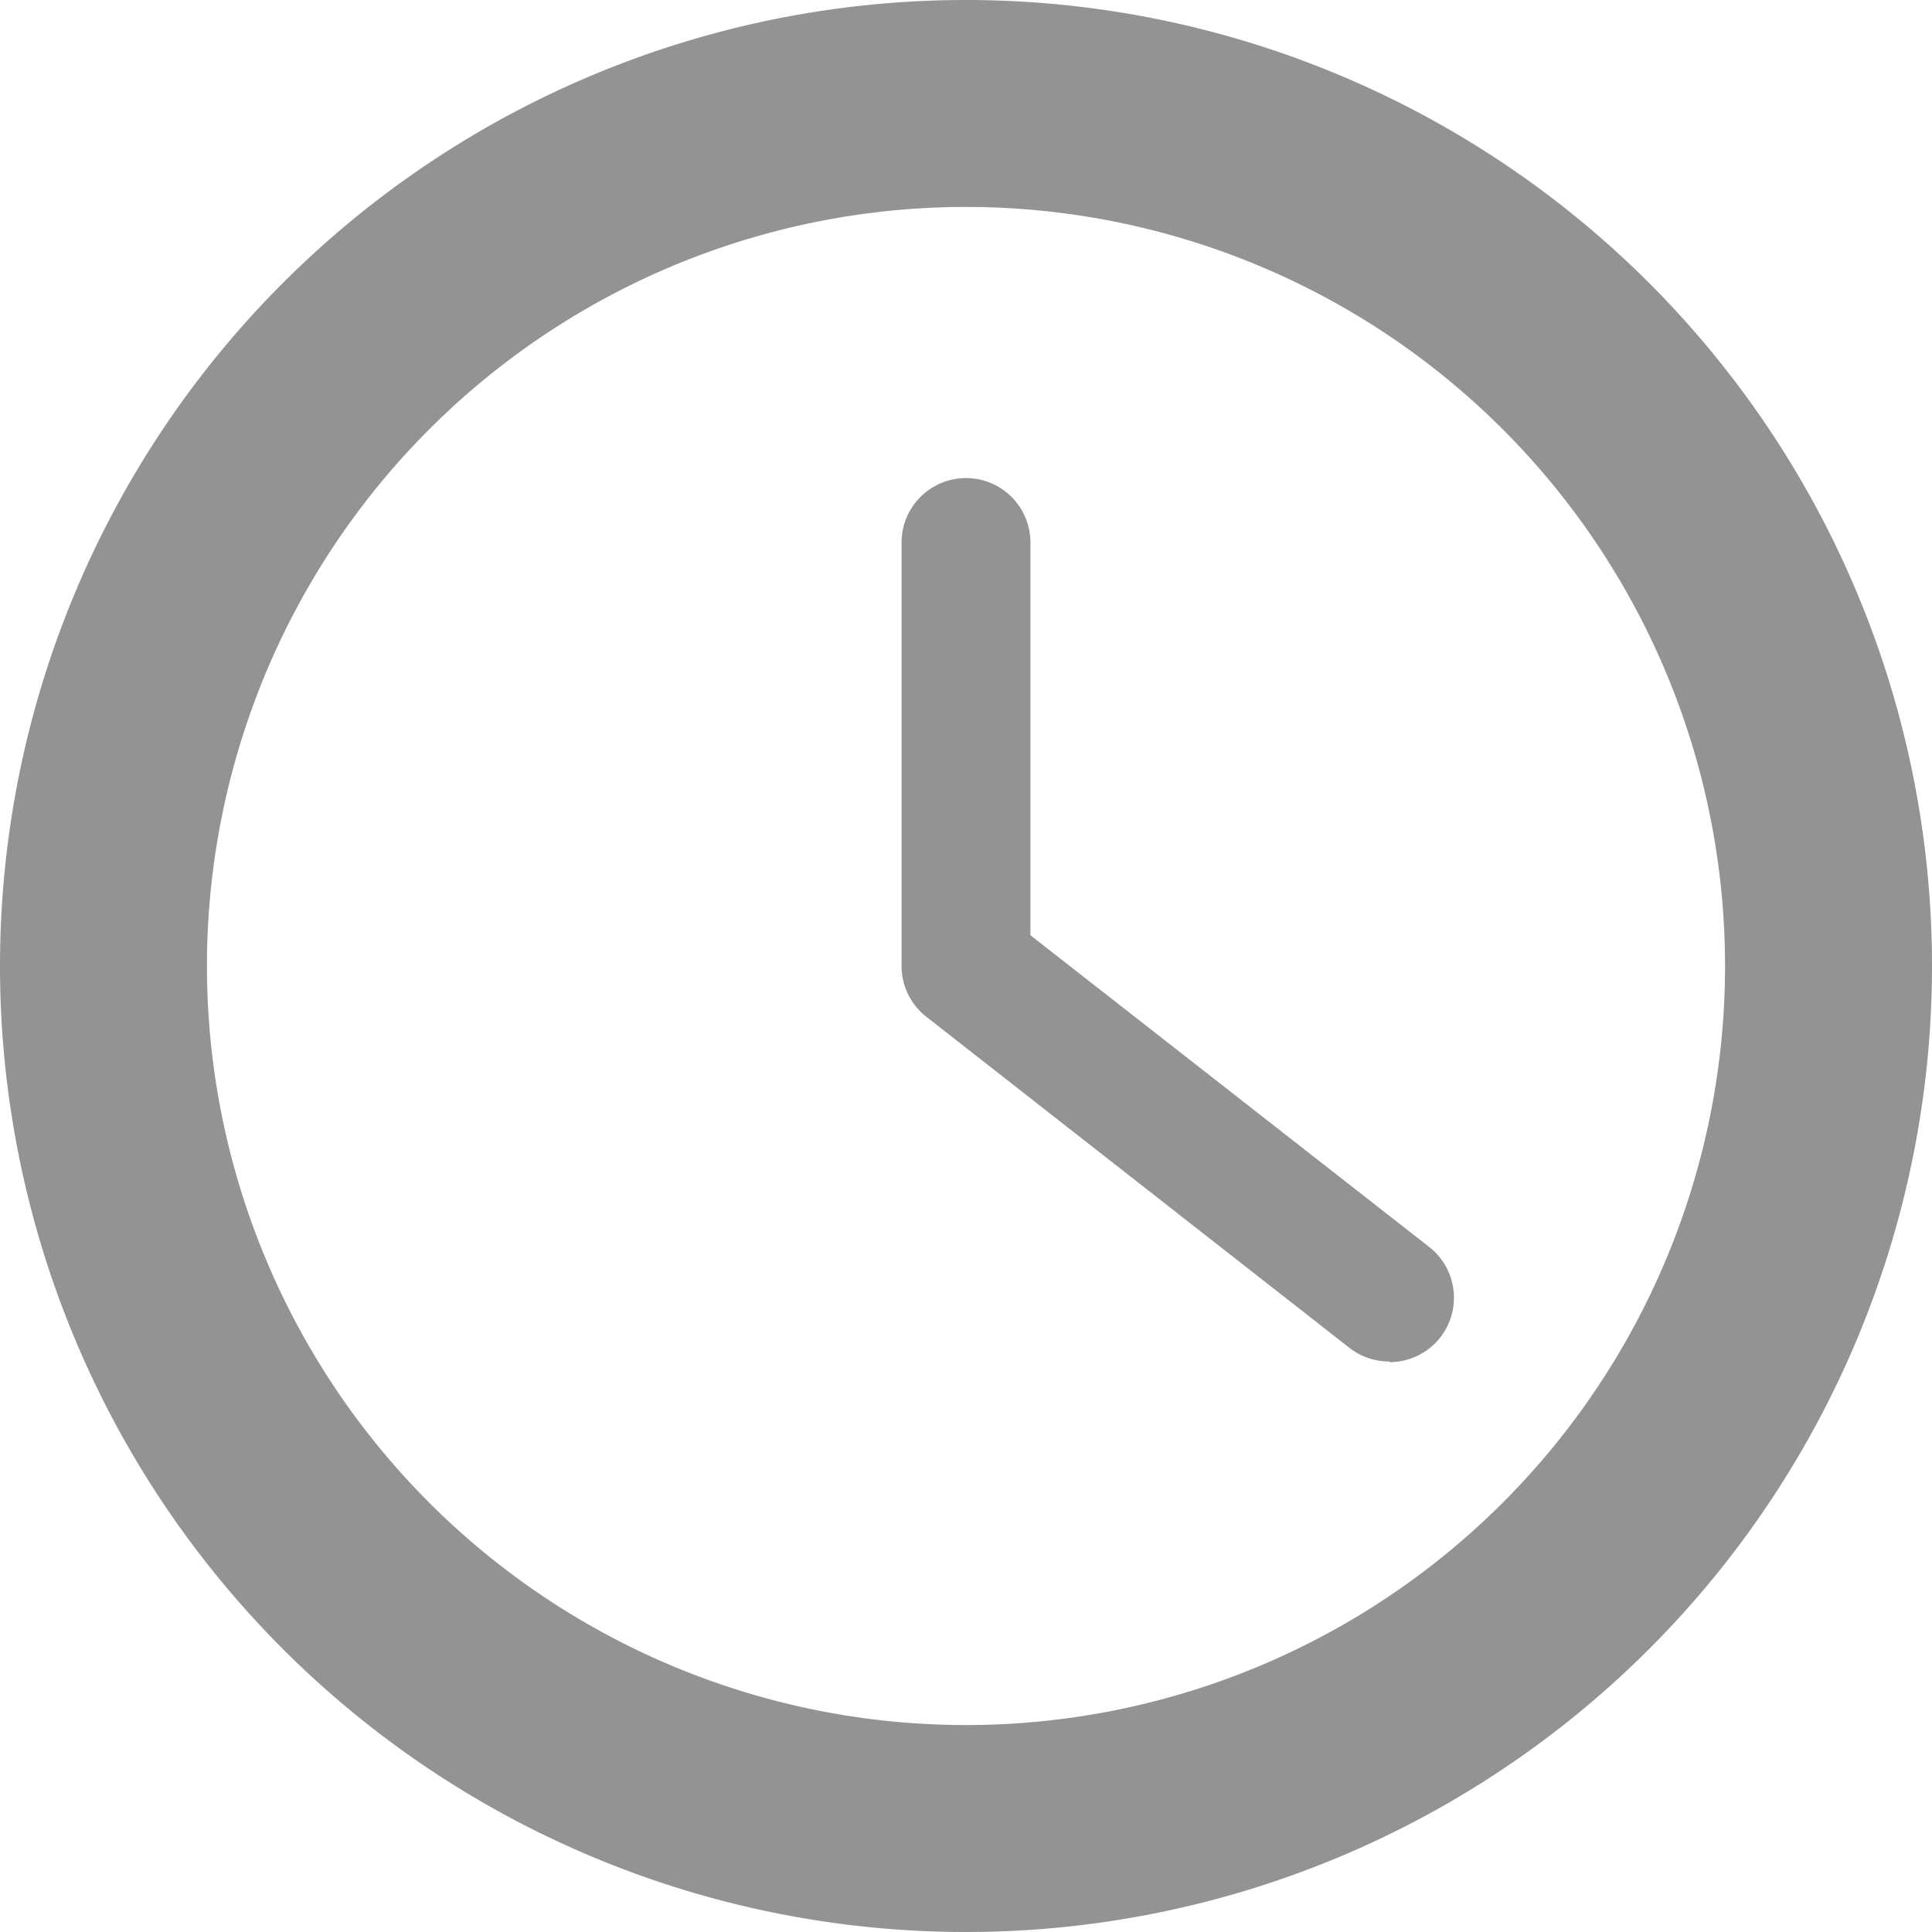 <svg xmlns="http://www.w3.org/2000/svg" width="14.694" height="14.694" viewBox="0 0 14.694 14.694">
  <g id="Grupo_34" data-name="Grupo 34" transform="translate(0)">
    <g id="Grupo_32" data-name="Grupo 32" transform="translate(0 0)">
      <path id="Trazado_47" data-name="Trazado 47" d="M8.347,1a7.347,7.347,0,1,0,7.347,7.347A7.347,7.347,0,0,0,8.347,1Zm0,13.12A5.773,5.773,0,1,1,14.12,8.347,5.773,5.773,0,0,1,8.347,14.12Z" transform="translate(-1 -1)" fill="#939393"/>
    </g>
    <g id="Grupo_33" data-name="Grupo 33" transform="translate(6.857 3.636)">
      <path id="Trazado_48" data-name="Trazado 48" d="M18.711,15.142a.492.492,0,0,1-.3-.1L15.188,12.52A.49.49,0,0,1,15,12.134V8.913a.49.49,0,1,1,.98,0V11.9l3.033,2.371a.49.49,0,0,1-.3.876Z" transform="translate(-15 -8.423)" fill="#939393"/>
    </g>
  </g>
</svg>
